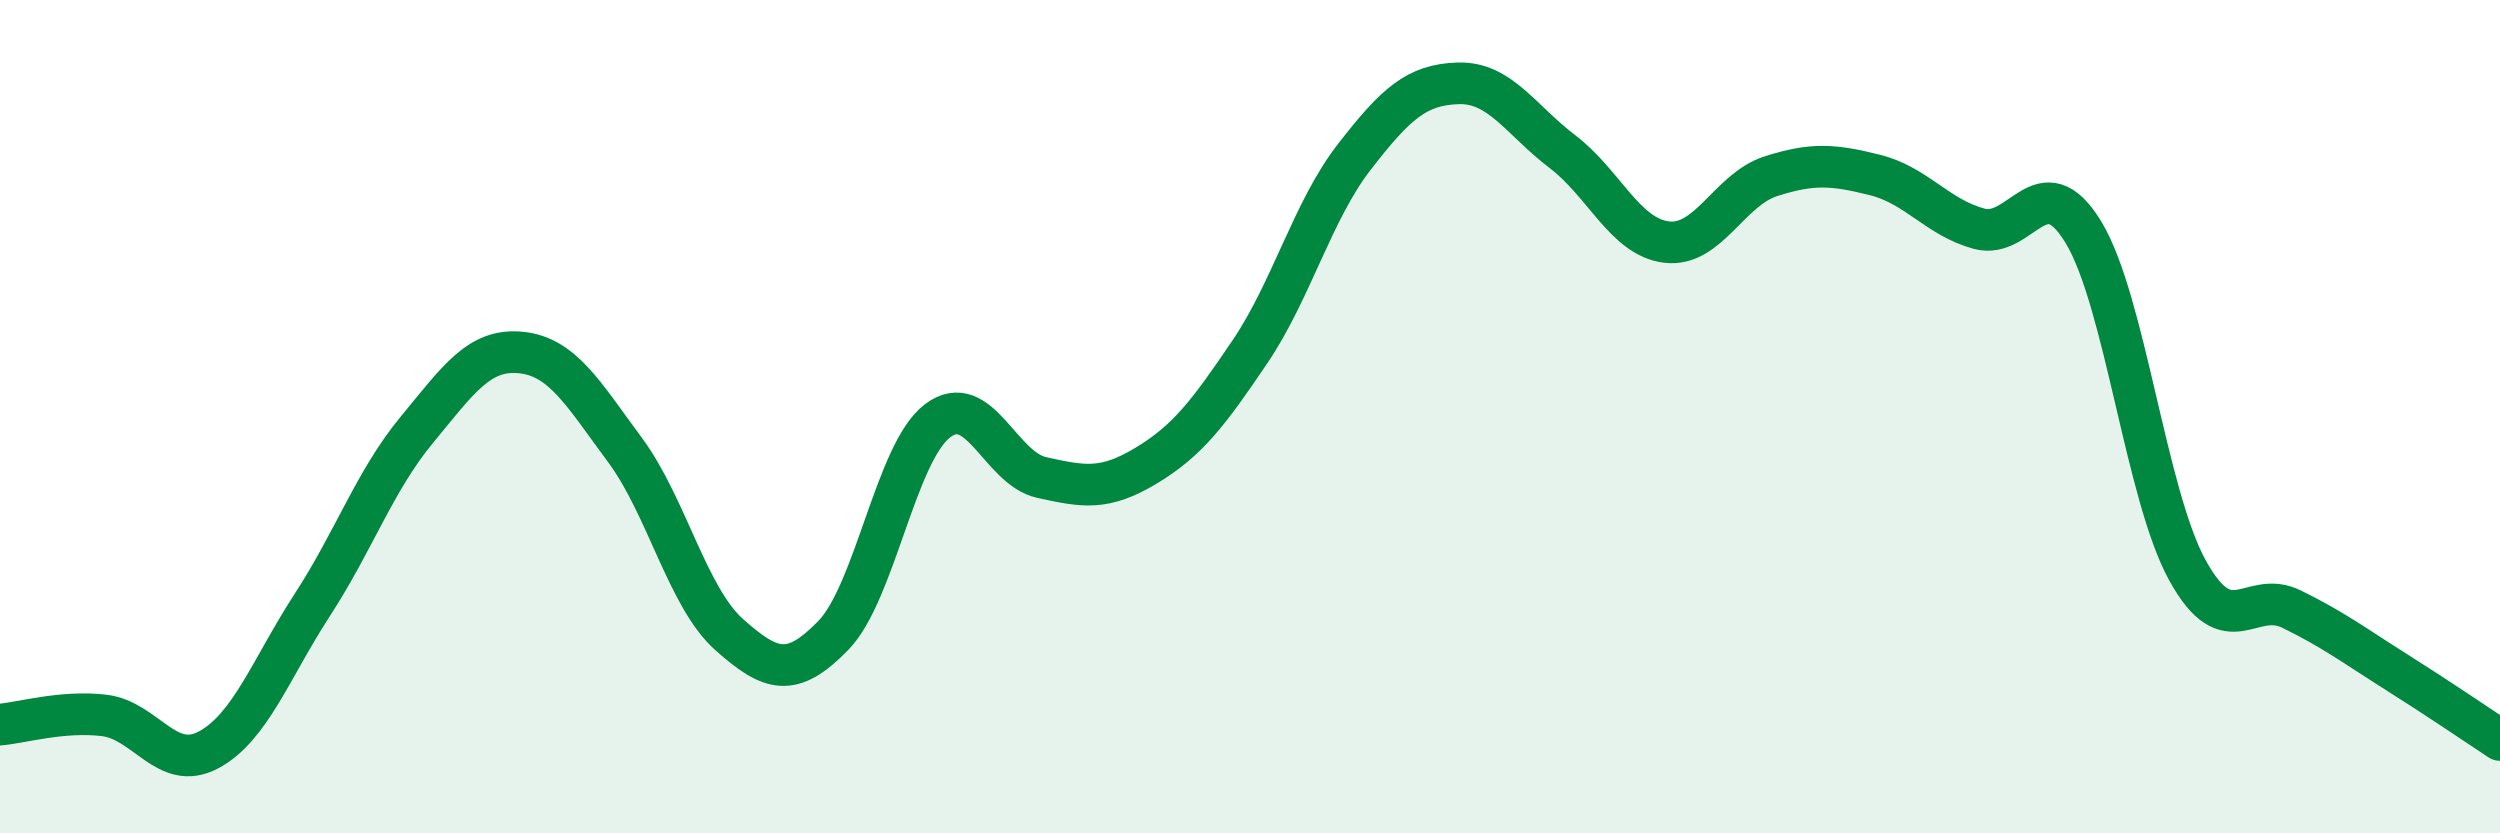 
    <svg width="60" height="20" viewBox="0 0 60 20" xmlns="http://www.w3.org/2000/svg">
      <path
        d="M 0,17.39 C 0.5,17.35 1.5,17.05 2.5,17.17 C 3.5,17.29 4,18.53 5,18 C 6,17.47 6.5,16.05 7.5,14.51 C 8.5,12.97 9,11.53 10,10.32 C 11,9.11 11.5,8.36 12.5,8.46 C 13.5,8.56 14,9.45 15,10.8 C 16,12.15 16.5,14.34 17.5,15.23 C 18.5,16.12 19,16.28 20,15.25 C 21,14.22 21.5,10.86 22.5,10.1 C 23.5,9.34 24,11.24 25,11.46 C 26,11.68 26.5,11.78 27.5,11.18 C 28.5,10.58 29,9.92 30,8.44 C 31,6.96 31.5,5.06 32.5,3.77 C 33.5,2.48 34,2.03 35,2 C 36,1.97 36.5,2.88 37.5,3.64 C 38.5,4.4 39,5.69 40,5.81 C 41,5.93 41.5,4.55 42.5,4.23 C 43.5,3.91 44,3.95 45,4.2 C 46,4.45 46.5,5.22 47.5,5.49 C 48.5,5.76 49,3.93 50,5.57 C 51,7.21 51.5,11.88 52.5,13.69 C 53.5,15.5 54,14.13 55,14.62 C 56,15.11 56.5,15.49 57.5,16.12 C 58.5,16.75 59.5,17.43 60,17.76L60 20L0 20Z"
        fill="#008740"
        opacity="0.1"
        stroke-linecap="round"
        stroke-linejoin="round"
      />
      <path
        d="M 0,17.39 C 0.5,17.35 1.5,17.05 2.5,17.17 C 3.5,17.29 4,18.53 5,18 C 6,17.47 6.5,16.05 7.5,14.51 C 8.5,12.97 9,11.53 10,10.32 C 11,9.11 11.5,8.36 12.5,8.46 C 13.5,8.56 14,9.45 15,10.8 C 16,12.15 16.5,14.34 17.5,15.23 C 18.5,16.12 19,16.28 20,15.25 C 21,14.22 21.5,10.86 22.5,10.1 C 23.5,9.34 24,11.24 25,11.46 C 26,11.68 26.5,11.78 27.5,11.18 C 28.5,10.58 29,9.92 30,8.44 C 31,6.96 31.5,5.06 32.5,3.77 C 33.5,2.48 34,2.03 35,2 C 36,1.97 36.5,2.88 37.5,3.64 C 38.5,4.4 39,5.69 40,5.81 C 41,5.93 41.5,4.55 42.5,4.23 C 43.5,3.91 44,3.95 45,4.2 C 46,4.45 46.5,5.22 47.5,5.49 C 48.5,5.76 49,3.93 50,5.57 C 51,7.21 51.5,11.88 52.5,13.69 C 53.5,15.5 54,14.13 55,14.62 C 56,15.11 56.5,15.49 57.5,16.12 C 58.5,16.75 59.5,17.43 60,17.76"
        stroke="#008740"
        stroke-width="1"
        fill="none"
        stroke-linecap="round"
        stroke-linejoin="round"
      />
    </svg>
  
